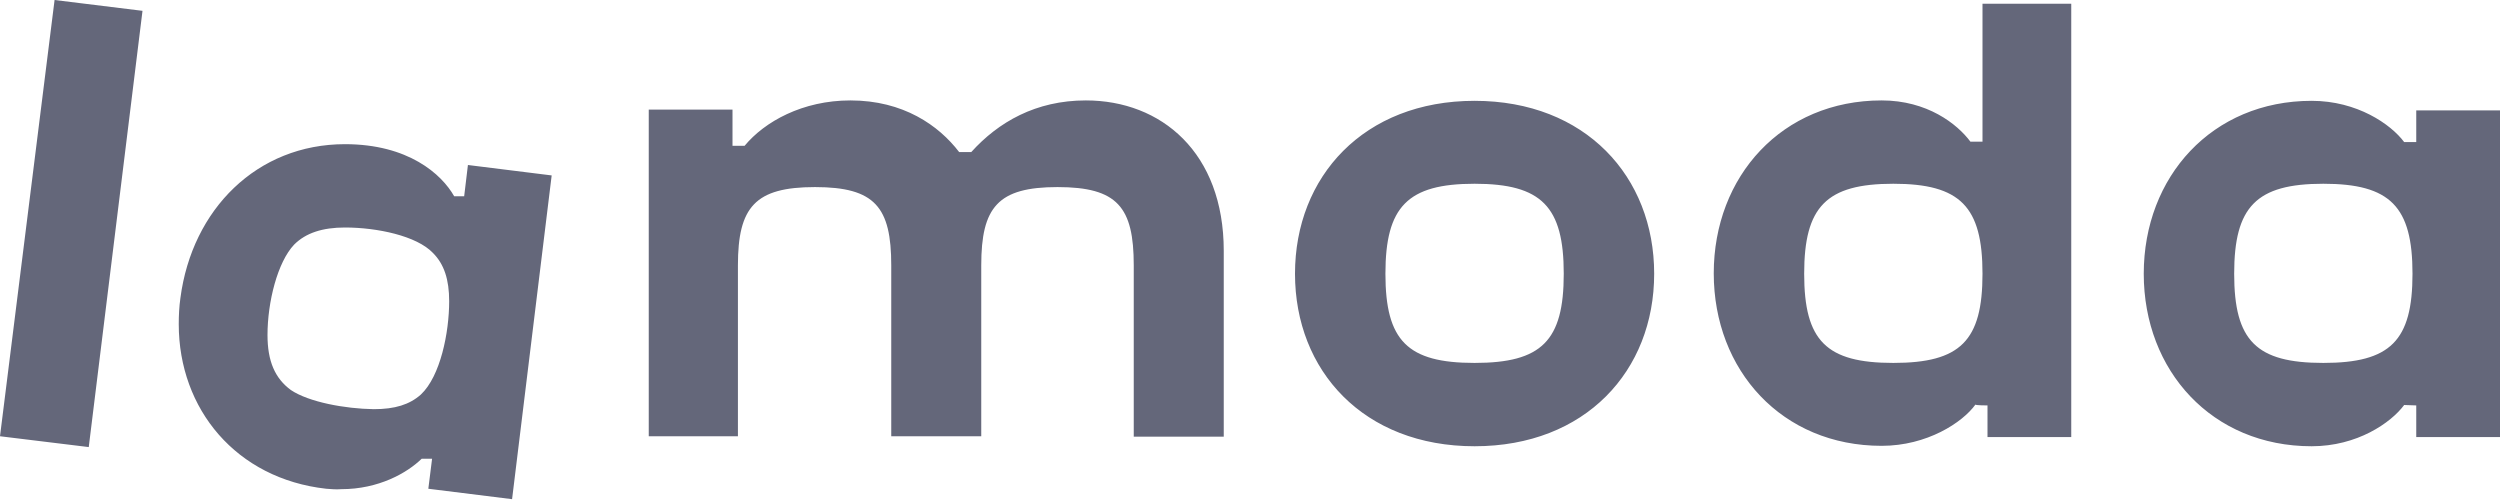 <svg width="220" height="44" viewBox="0 0 220 44" fill="none" xmlns="http://www.w3.org/2000/svg">
<path d="M99.77 38.427H107.69V22.073C107.69 13.42 102.19 8.837 95.553 8.837C91.153 8.837 87.853 10.743 85.47 13.383H84.407C82.61 11.037 79.493 8.837 74.837 8.837C70.62 8.837 67.283 10.707 65.523 12.833H64.46V9.643H57.09V38.39H64.937V23.357C64.937 18.223 66.44 16.463 71.72 16.463C77 16.463 78.43 18.223 78.43 23.357V38.39H86.35V23.357C86.35 18.223 87.817 16.463 93.06 16.463C98.34 16.463 99.77 18.223 99.77 23.357V38.427ZM25.593 34.32C24.2 33.293 23.54 31.79 23.54 29.48C23.54 26.583 24.42 23.063 25.887 21.523C26.913 20.497 28.38 20.02 30.36 20.02C33.183 20.02 36.667 20.753 38.097 22.257C39.087 23.247 39.527 24.603 39.527 26.51C39.527 29.26 38.757 33.11 37.033 34.723C36.043 35.603 34.76 36.007 32.89 36.007C30.36 35.97 27.17 35.383 25.593 34.32ZM38.023 40.37L37.693 43.01L45.063 43.927L48.547 15.437L41.177 14.52L40.847 17.27H39.967C38.867 15.327 35.933 12.687 30.36 12.687C22.623 12.687 16.903 18.407 15.877 26.217C15.767 26.987 15.73 27.757 15.73 28.527C15.73 36.007 20.79 42.13 28.71 43.01C29.15 43.047 29.59 43.083 30.03 43.047C33.33 43.047 35.823 41.617 37.107 40.37H38.023ZM204.453 31.937C198.55 31.937 196.607 29.993 196.607 24.09C196.607 18.187 198.55 16.17 204.453 16.17C210.357 16.17 212.3 18.187 212.3 24.09C212.3 29.993 210.357 31.937 204.453 31.937ZM166.613 31.937C160.71 31.937 158.767 29.993 158.767 24.09C158.767 18.187 160.71 16.17 166.613 16.17C172.517 16.17 174.46 18.187 174.46 24.09C174.46 29.993 172.517 31.937 166.613 31.937ZM129.763 31.937C123.86 31.937 121.917 29.993 121.917 24.09C121.917 18.187 123.86 16.17 129.763 16.17C135.667 16.17 137.61 18.187 137.61 24.09C137.61 29.993 135.667 31.937 129.763 31.937ZM4.803 0L0 38.39L7.81 39.343L12.54 0.953L4.803 0ZM212.63 35.677V38.463H220V9.717H212.63V12.503H211.567C210.393 10.927 207.423 8.873 203.427 8.873C194.663 8.873 188.65 15.547 188.65 24.09C188.65 32.633 194.663 39.27 203.427 39.27C207.423 39.27 210.393 37.217 211.567 35.64L212.63 35.677ZM129.763 8.873C120.01 8.873 113.96 15.547 113.96 24.09C113.96 32.633 120.01 39.27 129.763 39.27C139.517 39.27 145.567 32.633 145.567 24.09C145.567 15.547 139.517 8.873 129.763 8.873ZM174.9 35.677V38.463H182.27V0.33H174.46V12.467H173.397C172.223 10.89 169.583 8.837 165.587 8.837C156.823 8.837 150.81 15.51 150.81 24.053C150.81 32.597 156.823 39.233 165.587 39.233C169.583 39.233 172.7 37.18 173.837 35.603C173.837 35.677 174.9 35.677 174.9 35.677Z" fill="#64677A"/>
</svg>

